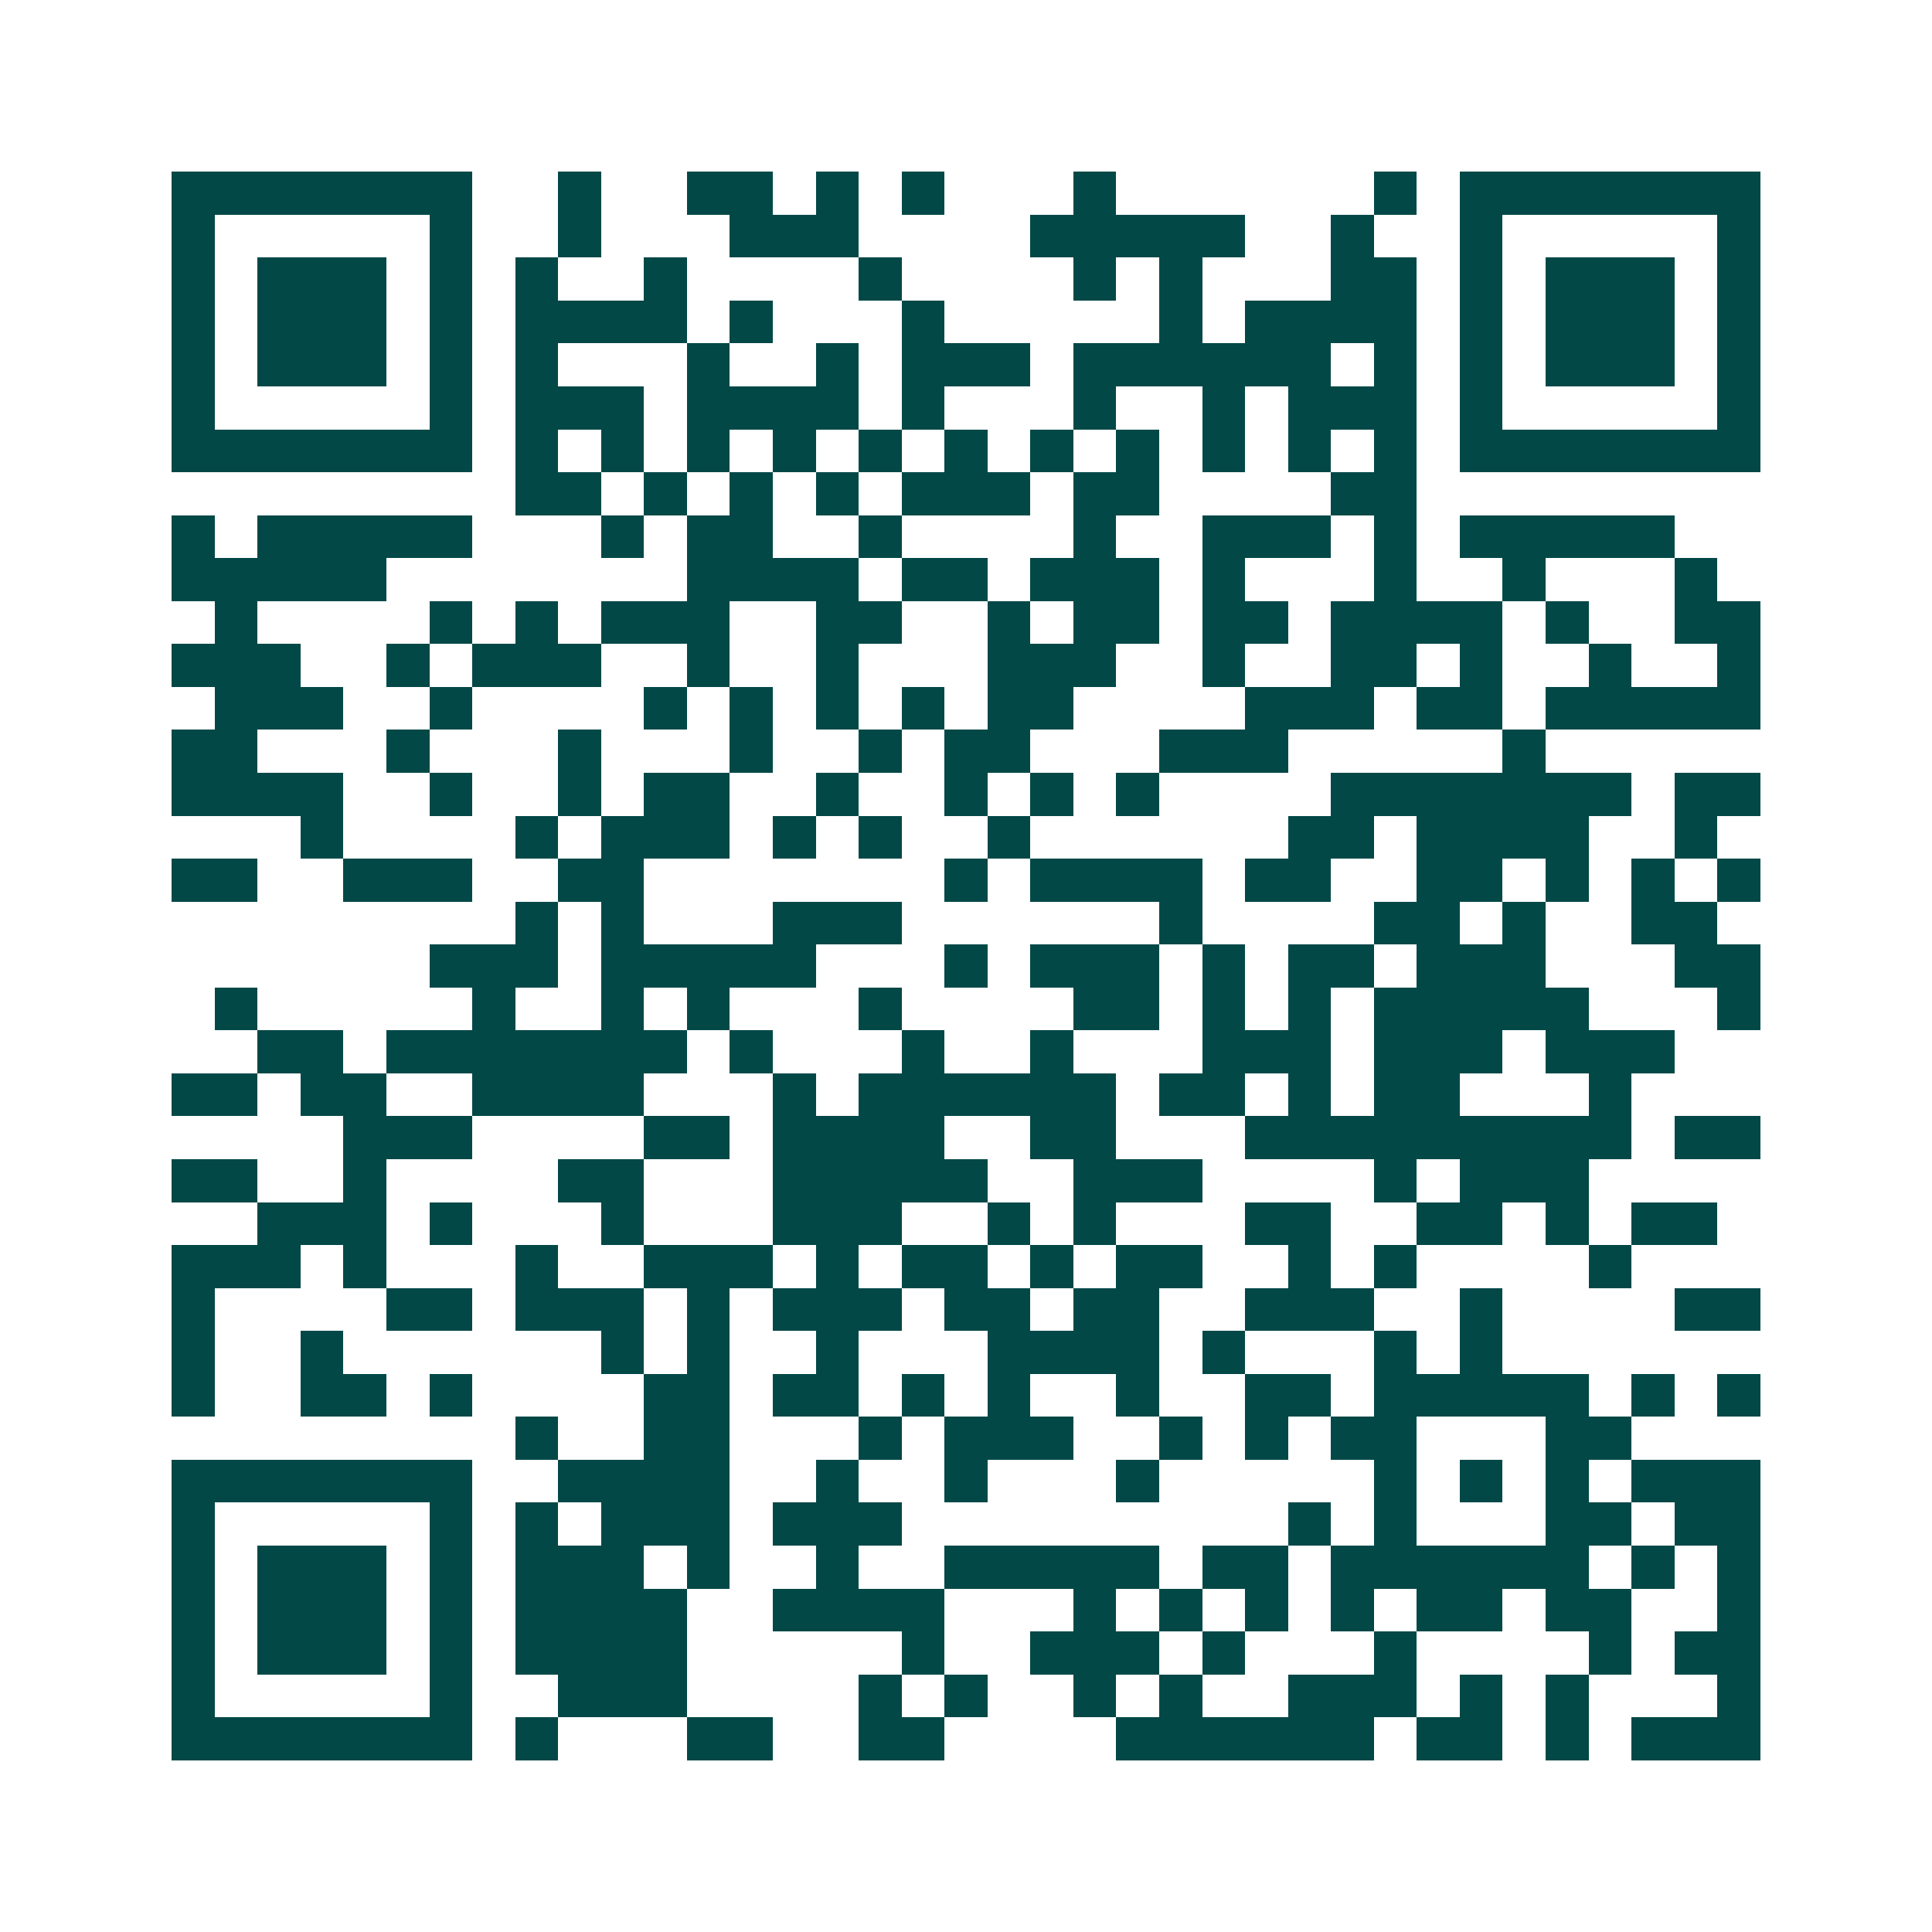 <svg xmlns="http://www.w3.org/2000/svg" width="200" height="200" viewBox="0 0 45 45" shape-rendering="crispEdges"><path fill="#ffffff" d="M0 0h45v45H0z"/><path stroke="#014847" d="M4 4.5h7m2 0h1m2 0h2m1 0h1m1 0h1m3 0h1m6 0h1m1 0h7M4 5.5h1m5 0h1m2 0h1m3 0h3m4 0h5m2 0h1m2 0h1m5 0h1M4 6.5h1m1 0h3m1 0h1m1 0h1m2 0h1m4 0h1m4 0h1m1 0h1m3 0h2m1 0h1m1 0h3m1 0h1M4 7.5h1m1 0h3m1 0h1m1 0h4m1 0h1m3 0h1m5 0h1m1 0h4m1 0h1m1 0h3m1 0h1M4 8.5h1m1 0h3m1 0h1m1 0h1m3 0h1m2 0h1m1 0h3m1 0h6m1 0h1m1 0h1m1 0h3m1 0h1M4 9.5h1m5 0h1m1 0h3m1 0h4m1 0h1m3 0h1m2 0h1m1 0h3m1 0h1m5 0h1M4 10.5h7m1 0h1m1 0h1m1 0h1m1 0h1m1 0h1m1 0h1m1 0h1m1 0h1m1 0h1m1 0h1m1 0h1m1 0h7M12 11.5h2m1 0h1m1 0h1m1 0h1m1 0h3m1 0h2m4 0h2M4 12.5h1m1 0h5m3 0h1m1 0h2m2 0h1m4 0h1m2 0h3m1 0h1m1 0h5M4 13.5h5m7 0h4m1 0h2m1 0h3m1 0h1m3 0h1m2 0h1m3 0h1M5 14.5h1m4 0h1m1 0h1m1 0h3m2 0h2m2 0h1m1 0h2m1 0h2m1 0h4m1 0h1m2 0h2M4 15.5h3m2 0h1m1 0h3m2 0h1m2 0h1m3 0h3m2 0h1m2 0h2m1 0h1m2 0h1m2 0h1M5 16.5h3m2 0h1m4 0h1m1 0h1m1 0h1m1 0h1m1 0h2m4 0h3m1 0h2m1 0h5M4 17.5h2m3 0h1m3 0h1m3 0h1m2 0h1m1 0h2m3 0h3m5 0h1M4 18.5h4m2 0h1m2 0h1m1 0h2m2 0h1m2 0h1m1 0h1m1 0h1m4 0h7m1 0h2M7 19.5h1m4 0h1m1 0h3m1 0h1m1 0h1m2 0h1m6 0h2m1 0h4m2 0h1M4 20.5h2m2 0h3m2 0h2m7 0h1m1 0h4m1 0h2m2 0h2m1 0h1m1 0h1m1 0h1M12 21.5h1m1 0h1m3 0h3m6 0h1m4 0h2m1 0h1m2 0h2M10 22.5h3m1 0h5m3 0h1m1 0h3m1 0h1m1 0h2m1 0h3m3 0h2M5 23.5h1m5 0h1m2 0h1m1 0h1m3 0h1m4 0h2m1 0h1m1 0h1m1 0h5m3 0h1M6 24.5h2m1 0h7m1 0h1m3 0h1m2 0h1m3 0h3m1 0h3m1 0h3M4 25.5h2m1 0h2m2 0h4m3 0h1m1 0h6m1 0h2m1 0h1m1 0h2m3 0h1M8 26.5h3m4 0h2m1 0h4m2 0h2m3 0h9m1 0h2M4 27.5h2m2 0h1m4 0h2m3 0h5m2 0h3m4 0h1m1 0h3M6 28.5h3m1 0h1m3 0h1m3 0h3m2 0h1m1 0h1m3 0h2m2 0h2m1 0h1m1 0h2M4 29.5h3m1 0h1m3 0h1m2 0h3m1 0h1m1 0h2m1 0h1m1 0h2m2 0h1m1 0h1m4 0h1M4 30.5h1m4 0h2m1 0h3m1 0h1m1 0h3m1 0h2m1 0h2m2 0h3m2 0h1m4 0h2M4 31.5h1m2 0h1m6 0h1m1 0h1m2 0h1m3 0h4m1 0h1m3 0h1m1 0h1M4 32.5h1m2 0h2m1 0h1m4 0h2m1 0h2m1 0h1m1 0h1m2 0h1m2 0h2m1 0h5m1 0h1m1 0h1M12 33.5h1m2 0h2m3 0h1m1 0h3m2 0h1m1 0h1m1 0h2m3 0h2M4 34.5h7m2 0h4m2 0h1m2 0h1m3 0h1m5 0h1m1 0h1m1 0h1m1 0h3M4 35.5h1m5 0h1m1 0h1m1 0h3m1 0h3m9 0h1m1 0h1m3 0h2m1 0h2M4 36.5h1m1 0h3m1 0h1m1 0h3m1 0h1m2 0h1m2 0h5m1 0h2m1 0h6m1 0h1m1 0h1M4 37.5h1m1 0h3m1 0h1m1 0h4m2 0h4m3 0h1m1 0h1m1 0h1m1 0h1m1 0h2m1 0h2m2 0h1M4 38.5h1m1 0h3m1 0h1m1 0h4m5 0h1m2 0h3m1 0h1m3 0h1m4 0h1m1 0h2M4 39.5h1m5 0h1m2 0h3m4 0h1m1 0h1m2 0h1m1 0h1m2 0h3m1 0h1m1 0h1m3 0h1M4 40.5h7m1 0h1m3 0h2m2 0h2m4 0h6m1 0h2m1 0h1m1 0h3"/></svg>
